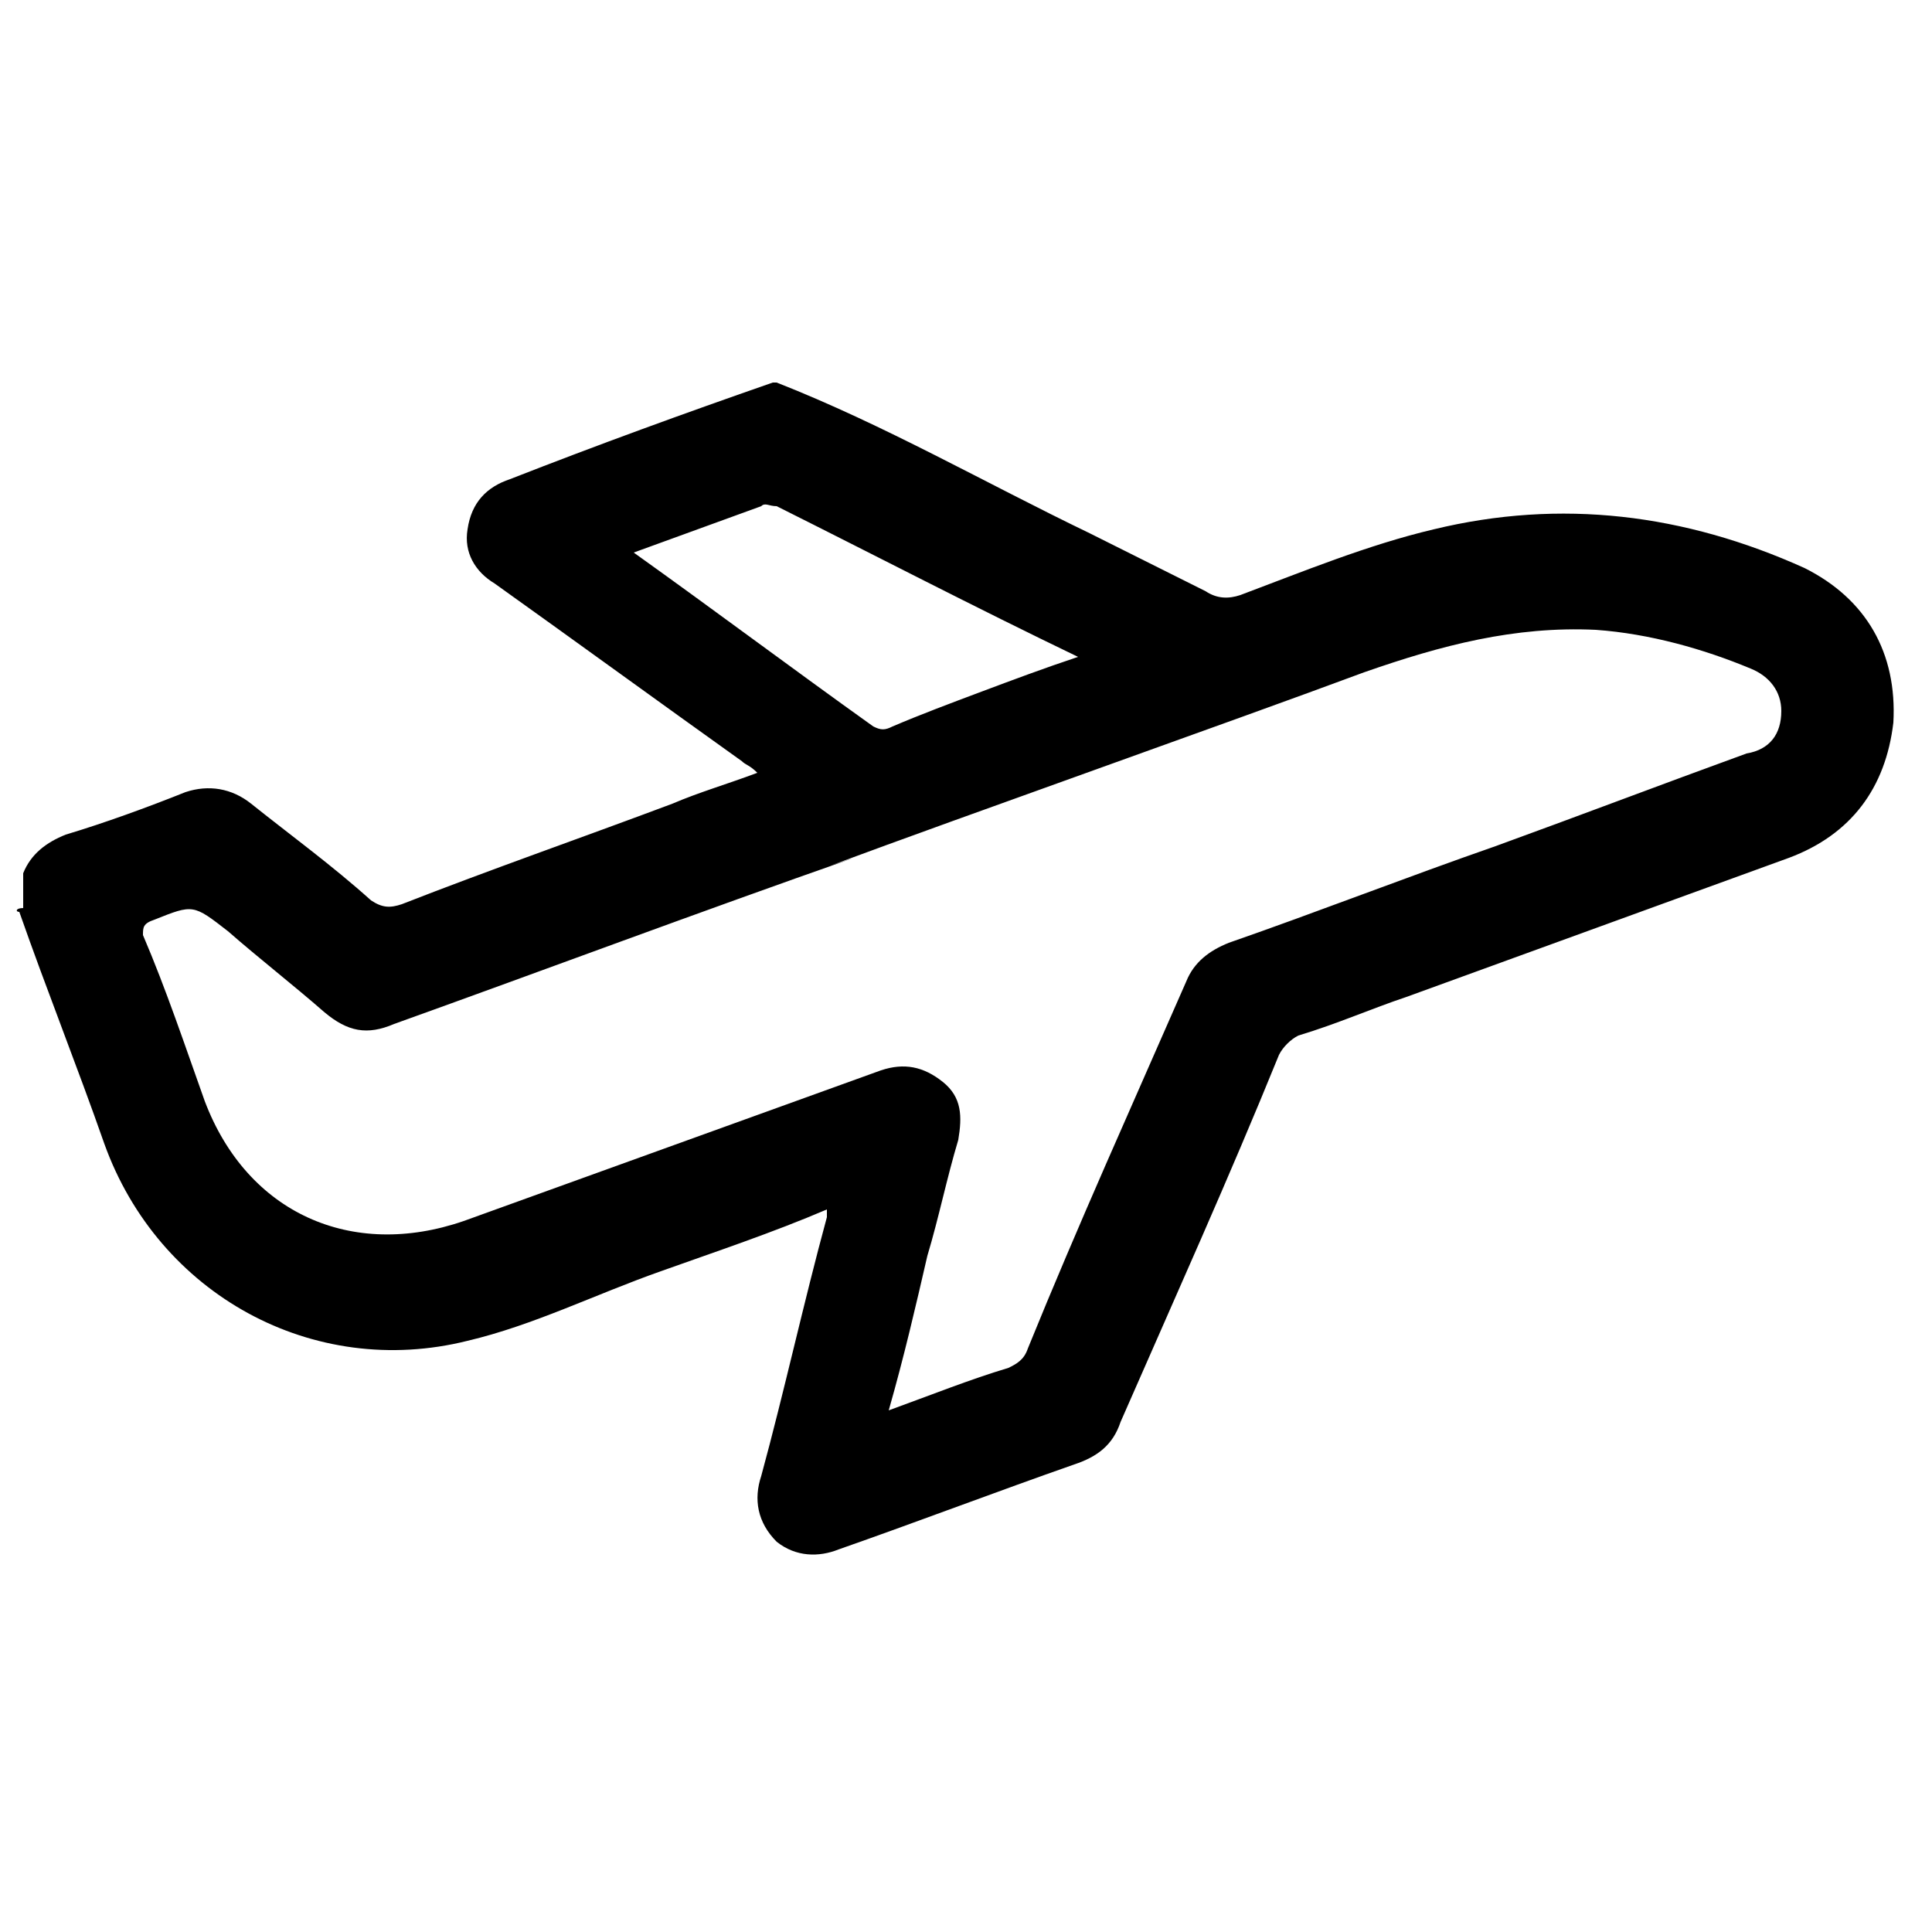 <?xml version="1.0" encoding="UTF-8"?>
<!-- Generator: Adobe Illustrator 27.0.0, SVG Export Plug-In . SVG Version: 6.00 Build 0)  -->
<svg xmlns="http://www.w3.org/2000/svg" xmlns:xlink="http://www.w3.org/1999/xlink" version="1.1" id="Warstwa_2_00000104674266557551714210000008306926194723661461_" x="0px" y="0px" viewBox="0 0 50 50" style="enable-background:new 0 0 50 50;" xml:space="preserve">
<style type="text/css">
	.st0{fill:#000;}
</style>
<g id="WDHwpV.tif">
</g>
<g>
	<path class="st0" d="M0.5,23.6c0.7,2,1.5,4,2.2,6c1.4,3.9,5.4,6.1,9.4,5.1c1.7-0.4,3.3-1.2,5-1.8c1.4-0.5,2.9-1,4.3-1.6   c0,0.1,0,0.2,0,0.2c-0.6,2.2-1.1,4.5-1.7,6.7c-0.2,0.6-0.1,1.2,0.4,1.7c0.5,0.4,1.1,0.4,1.6,0.2c2-0.7,4.1-1.5,6.1-2.2   c0.6-0.2,1-0.5,1.2-1.1c1.4-3.2,2.8-6.3,4.1-9.5c0.1-0.2,0.3-0.4,0.5-0.5c1-0.3,1.9-0.7,2.8-1c3.3-1.2,6.6-2.4,9.9-3.6   c1.6-0.6,2.5-1.8,2.7-3.5c0.1-1.8-0.7-3.2-2.3-4c-3.1-1.4-6.3-1.8-9.6-1c-1.7,0.4-3.4,1.1-5,1.7c-0.3,0.1-0.6,0.1-0.9-0.1   c-1-0.5-2-1-3-1.5c-2.7-1.3-5.3-2.8-8.1-3.9c0,0-0.1,0-0.1,0c-2.3,0.8-4.5,1.6-6.8,2.5c-0.6,0.2-1,0.6-1.1,1.3   c-0.1,0.6,0.2,1.1,0.7,1.4c2.1,1.5,4.3,3.1,6.4,4.6c0.1,0.1,0.2,0.1,0.4,0.3c-0.8,0.3-1.5,0.5-2.2,0.8c-2.4,0.9-4.7,1.7-7,2.6   c-0.3,0.1-0.5,0.1-0.8-0.1c-1-0.9-2.1-1.7-3.1-2.5c-0.5-0.4-1.1-0.5-1.7-0.3c-1,0.4-2.1,0.8-3.1,1.1c-0.5,0.2-0.9,0.5-1.1,1   c0,0.3,0,0.6,0,0.9C0.4,23.5,0.4,23.6,0.5,23.6z M16.4,14.3c1.1-0.4,2.2-0.8,3.3-1.2c0.1-0.1,0.2,0,0.4,0c2.6,1.3,5.1,2.6,7.8,3.9   c-0.9,0.3-1.7,0.6-2.5,0.9c-0.8,0.3-1.6,0.6-2.3,0.9c-0.2,0.1-0.3,0.1-0.5,0C20.5,17.3,18.5,15.8,16.4,14.3z M21.5,22.4   c3.5-1.3,10.3-3.7,13.8-5c2-0.7,3.9-1.2,6-1.1c1.4,0.1,2.8,0.5,4,1c0.5,0.2,0.8,0.6,0.8,1.1c0,0.6-0.3,1-0.9,1.1   c-2.2,0.8-4.3,1.6-6.5,2.4c-2.3,0.8-4.6,1.7-6.9,2.5c-0.5,0.2-0.9,0.5-1.1,1c-1.4,3.2-2.8,6.3-4.1,9.5c-0.1,0.3-0.3,0.4-0.5,0.5   c-1,0.3-2,0.7-3.1,1.1c0.4-1.4,0.7-2.7,1-4c0.3-1,0.5-2,0.8-3c0.1-0.6,0.1-1.1-0.4-1.5c-0.5-0.4-1-0.5-1.6-0.3   c-3.6,1.3-7.2,2.6-10.8,3.9c-2.9,1-5.6-0.2-6.7-3.1c-0.5-1.4-1-2.9-1.6-4.3C3.7,24,3.7,23.9,4,23.8c1-0.4,1-0.4,1.9,0.3   c0.8,0.7,1.7,1.4,2.5,2.1c0.6,0.5,1.1,0.6,1.8,0.3c3.9-1.4,7.9-2.9,11.9-4.3"></path>
</g>
</svg>
